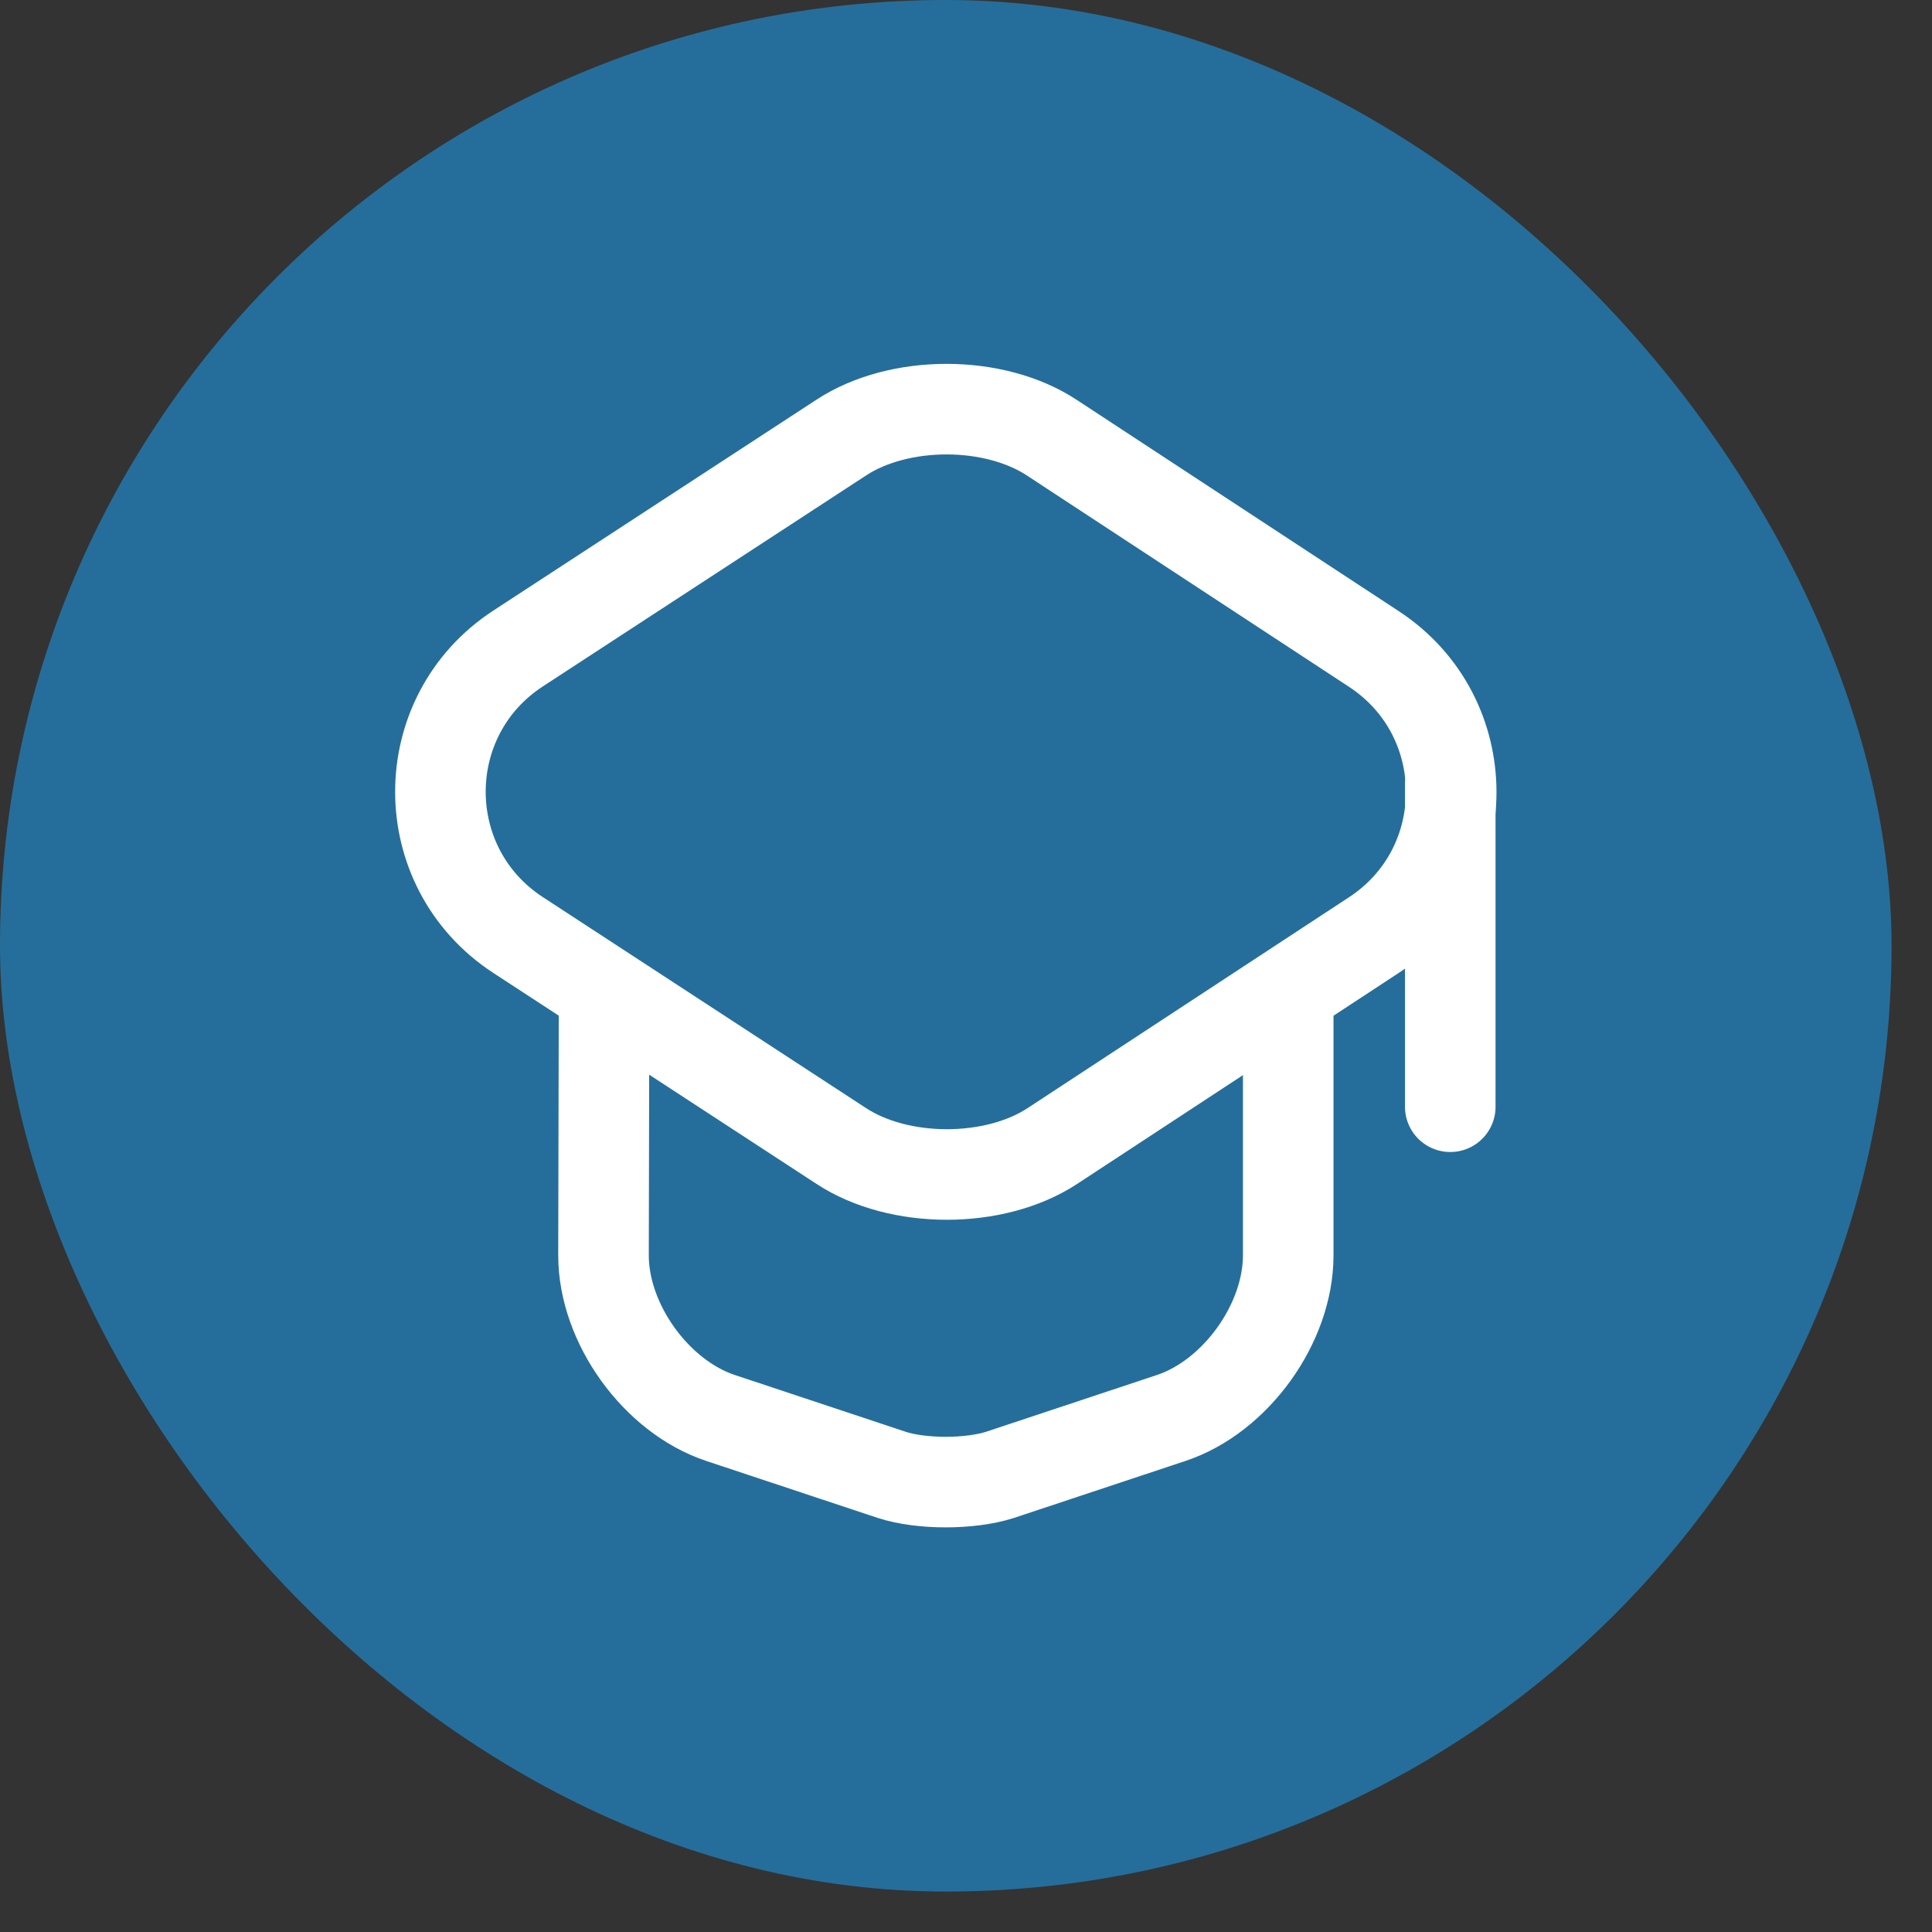<svg width="32" height="32" viewBox="0 0 32 32" fill="none" xmlns="http://www.w3.org/2000/svg">
<rect x="0" y="0" width="32" height="32" fill="#333333" stroke="none"/>
<rect width="31.33" height="31.33" rx="15.665" fill="#256E9B"/>
<path d="M13.932 7.249L8.581 10.741C6.866 11.861 6.866 14.367 8.581 15.487L13.932 18.98C14.892 19.611 16.474 19.611 17.433 18.98L22.757 15.487C24.463 14.367 24.463 11.87 22.757 10.75L17.433 7.257C16.474 6.618 14.892 6.618 13.932 7.249Z" stroke="white" stroke-width="1.5" stroke-linecap="round" stroke-linejoin="round"/>
<path d="M10.005 16.625L9.996 20.793C9.996 21.922 10.867 23.131 11.934 23.486L14.769 24.428C15.258 24.588 16.066 24.588 16.564 24.428L19.399 23.486C20.466 23.131 21.337 21.922 21.337 20.793V16.669M24.021 18.331V12.999" stroke="white" stroke-width="1.5" stroke-linecap="round" stroke-linejoin="round"/>
</svg>
